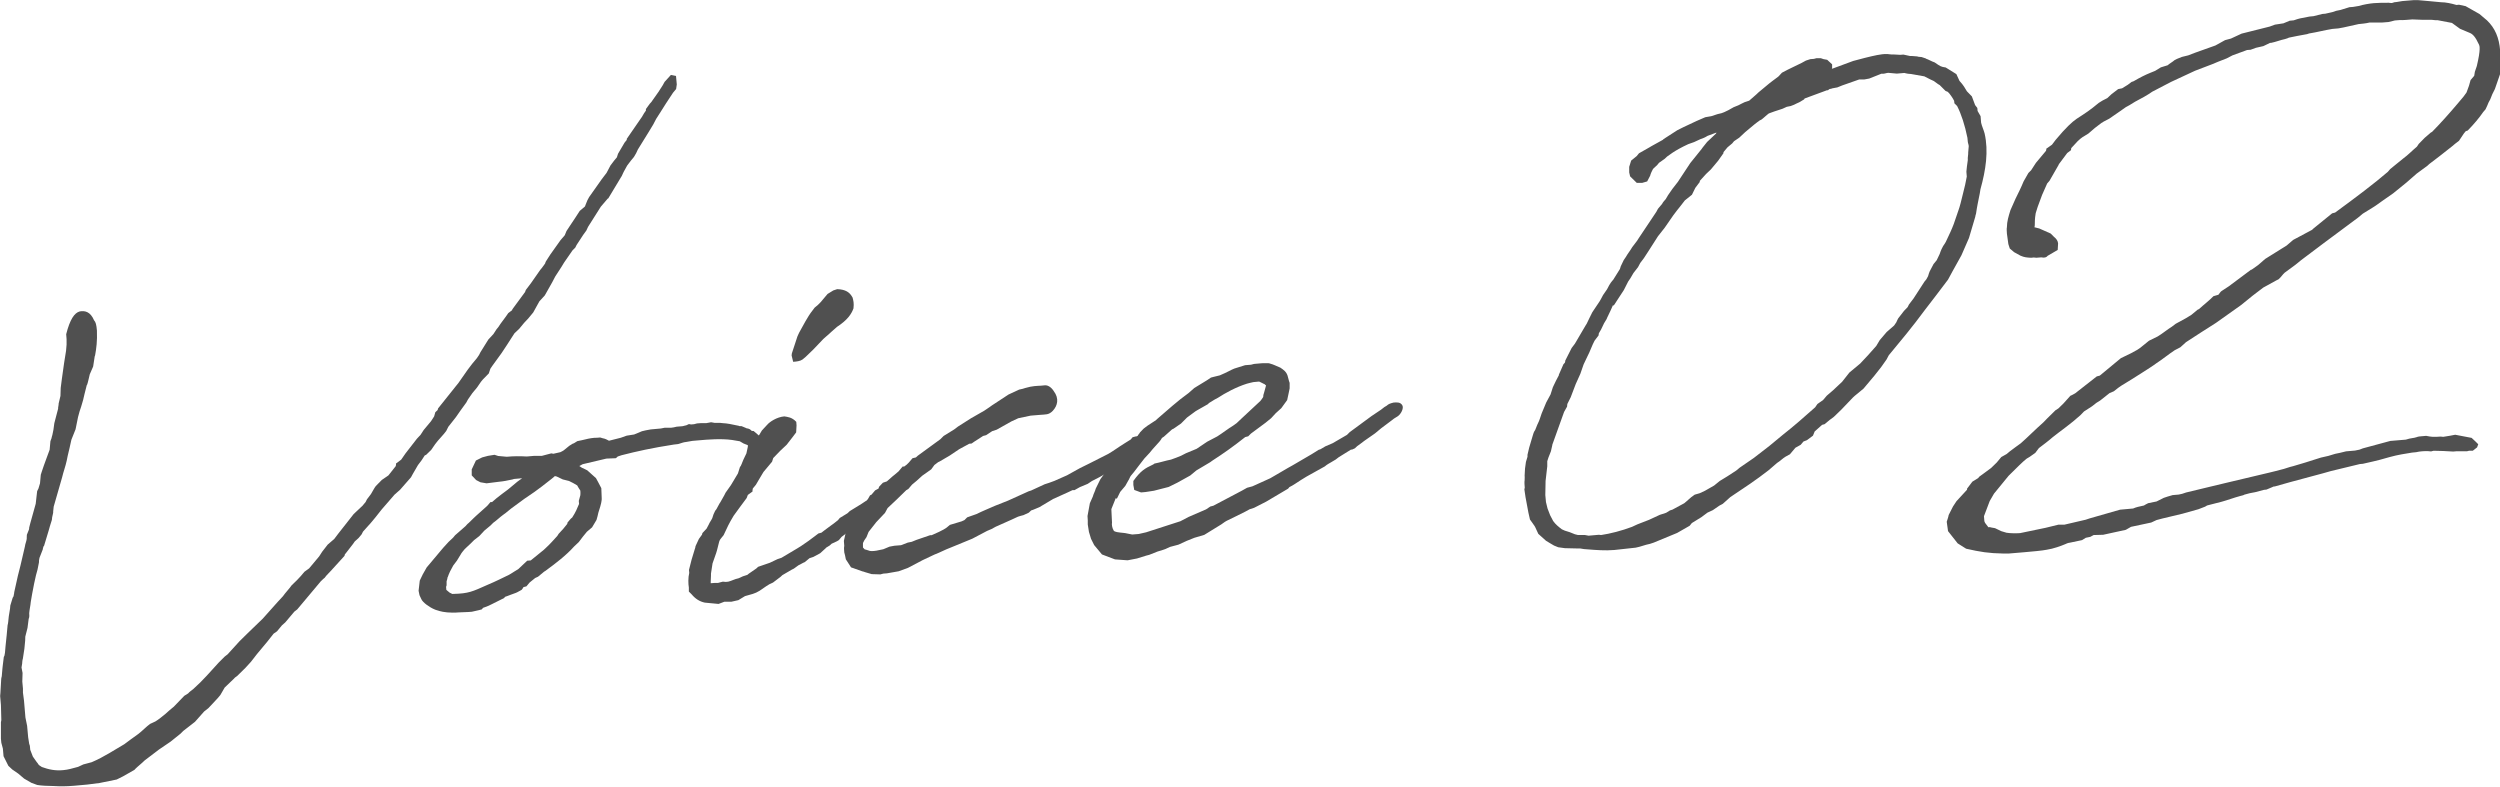 <svg viewBox="0 0 191.95 60.39" xmlns="http://www.w3.org/2000/svg"><g fill="#505050"><path d="m46.66 15.25-.53.62-.98 1.55-.13.28-.24.33-.51.78-.1.2-.21.21-.65.94-.2.33-.48.74-.23.44-.57 1.01-.42.46-.47.85-.38.46-.32.34-.38.46-.36.34-.24.37-.34.53-.41.62-.69.95-.17.25-.12.36-.46.47-.14.17-.31.45-.35.42-.34.49-.13.24-.45.62-.34.49-.59.75-.16.32c-.24.33-.6.67-.84 1l-.31.45-.39.38-.11.05-.24.37-.28.37-.4.69-.13.24-.84.96-.43.38-.98 1.13-.49.62-.35.42-.6.67-.1.2-.24.29-.29.26-.14.2-.55.71-.07.08s-.03.12-.03.12l-.92 1.01-.07.08c-.14.17-.43.42-.53.59l-.11.09-.18.17-1.82 2.17-.22.17-.7.83-.25.22-.38.46-.26.18-.49.62-.8.96-.45.58-.42.46-.64.63c-.15.09-.22.17-.25.21l-.71.68-.33.57-.21.25-.71.76-.33.26-.7.79-.9.7-.21.21-.76.61-.91.62-1.09.83-.18.17-.39.34c-.07.05-.21.21-.21.21l-.88.5-.48.24-1.33.27-.95.12-1 .09c-.62.05-1.04.05-1.58.02-.39 0-.97-.03-1.24-.08l-.44-.16-.57-.33-.46-.39-.45-.31-.3-.28-.37-.74-.05-.58-.12-.45-.03-.31v-.35s0-.5 0-.5v-.15s0-.27 0-.27l.03-.16-.03-1.16-.06-.69.02-.23.06-1.05c0-.12.06-.24.05-.31l.04-.47.02-.2.09-.74s.07-.12.06-.16l.03-.16.04-.47.08-.78c0-.08.03-.16.02-.2l.06-.66s.06-.24.05-.28l.04-.39.1-.62c0-.08.02-.2.02-.23l.18-.59.07-.12c0-.08.06-.24.05-.31l.28-1.26.2-.79.34-1.46c.02-.2.12-.4.14-.59v-.08s.01-.23.01-.23l.16-.4s.03-.12.02-.16l.09-.35.41-1.47.11-.97.1-.2.12-.4.06-.66.09-.28.15-.44.19-.52.25-.68.06-.66.09-.24c0-.08.06-.2.06-.24l.08-.39.07-.51.29-1.11c-.01-.12.05-.28.04-.39l.14-.59c-.01-.15.03-.47.02-.62l.09-.7.17-1.21.15-.94c0-.08.04-.39.04-.47v-.42l-.03-.38c.29-1.14.63-1.64 1.04-1.75.38-.07.81 0 1.1.68.13.14.18.33.22.79.03.81-.04 1.35-.14 1.9 0 .04-.03.04-.03.08l-.12.78-.26.6c-.06.24-.14.63-.2.79l-.03.04-.17.67-.11.47-.15.51-.12.36-.12.44-.19.94-.32.8-.14.63-.14.59-.08.39c-.08.39-.27.91-.35 1.27l-.65 2.26c0 .11-.05.35-.04.47l-.08.36c0 .08-.02.16-.02.19l-.15.48-.09.32-.36 1.19-.04.04c-.03.08-.06.2-.06.24l-.25.64c-.03.08-.05.31-.04.35l-.11.55-.12.44-.14.63-.16.83-.1.59c-.02.27-.1.59-.12.86.02.27 0 .35-.04.43l-.09.7-.17.67c.01.11-.02.23-.01.31l-.06.62-.12.78s-.03.08-.03.12c0 .08-.03.16-.02.23l-.05.31.08.42-.02.66.05.54v.31s.08.61.08.61l.11 1.3.13.64.08.88.08.5.05.15.03.31.2.52.31.44c.08.07.09.15.17.22l.21.14c.52.19 1.03.3 1.64.24.38-.03.72-.14 1.14-.25l.41-.19.23-.06.41-.11.11-.05c.71-.29 1.84-1.01 2.39-1.33l.47-.35.25-.18.18-.13.18-.13c.29-.22.61-.56.9-.77l.41-.19c.22-.13.54-.39.76-.57l.29-.26.25-.21.11-.09.81-.84.29-.18c.11-.13.25-.22.4-.34l.54-.51.49-.51.92-1.01.46-.46.22-.17.92-1.01.64-.63 1.14-1.1 1.16-1.3.39-.42c.17-.25.49-.58.66-.83l.43-.42c.18-.17.42-.46.56-.63l.36-.26.77-.92.24-.37.42-.54.5-.43.31-.41 1.18-1.5.54-.51.14-.13.24-.29.1-.2.31-.41c.1-.16.27-.49.37-.61l.46-.47.51-.35.56-.71c.03-.08.03-.16.02-.2l.4-.3.34-.49.87-1.12.28-.3.24-.37.56-.67.24-.37.09-.32.18-.17s.03-.12.03-.12l1.39-1.74.17-.21.72-1.03.35-.46.35-.42.17-.25.1-.2.61-.98.39-.42.24-.37.14-.17c.2-.33.55-.74.76-1.07l.29-.22.03-.08.97-1.32.06-.16.35-.46.03-.04.72-1.03.14-.17.24-.33s.03-.12.06-.16l.34-.53.79-1.11.32-.37.13-.32.27-.41.38-.57.37-.57.4-.34.06-.16.13-.32.13-.24.96-1.36.38-.5.3-.57.28-.37.21-.25.09-.28.5-.85.17-.21v-.08s.71-1.03.71-1.03l.31-.45.14-.2.17-.29.14-.2v-.12s.3-.41.3-.41l.11-.12.55-.78.34-.53.13-.24.49-.54.39.08.06.65-.05.35-.24.29-.54.82-.31.49-.1.16-.34.53-.23.44-.37.61-.81 1.31-.13.28-.17.29-.24.29-.28.37-.27.49c-.07.12-.13.32-.2.4l-.98 1.63z"/><path d="m46.2 38.34c-.02.16-.01.27-.26 1.03-.03.12-.08.39-.14.55l-.34.57-.4.34-.31.38-.31.41-.36.34c-.6.67-1.39 1.28-2.23 1.89l-.07.04-.47.39-.22.1-.11.09-.32.26-.24.29-.23.06c-.03.08-.14.21-.14.21l-.33.18-.11.05-.41.15-.26.1-.15.05s-.1.12-.14.13l-.11.05c-.67.33-1.07.56-1.45.67l-.1.12-.23.06-.53.12-.27.02-.73.03c-.34.03-.65.02-.89 0-.19-.02-.43-.04-.87-.19l-.08-.03c-.4-.16-.93-.54-1.04-.8l-.14-.3-.07-.34.09-.78.23-.48.3-.53 1.26-1.5.42-.46.36-.34.14-.17.79-.69.04-.04s.14-.17.21-.21l.39-.38.18-.17.86-.77.25-.29h.12s.36-.31.36-.31l.4-.31.47-.35.72-.6.18-.13.18-.13-.57.05c-.08 0-.15.05-.26.06-.27.06-.61.13-.95.16l-.95.12-.47-.08-.33-.17-.34-.36v-.46s.32-.68.32-.68l.48-.24.45-.12.5-.08.28.09.66.06c.54-.05 1-.05 1.54-.02l.58-.05h.58s.72-.19.72-.19l.16.03.53-.12c.07-.04.22-.1.26-.14l.43-.35.29-.18h.04s.29-.18.29-.18l.34-.07.3-.07c.23-.06.61-.13.88-.12l.23-.02.2.06c.16.02.36.12.48.19l.91-.23.45-.16.57-.09.6-.25.3-.07.38-.07.77-.07.3-.06h.5c.12-.02.27-.03.42-.08l.38-.03c.12 0 .23-.06.34-.07l.22-.1.16.03.23-.02.23-.06.27-.02h.43s.38-.07.38-.07l.28.05h.12s.31 0 .31 0l.19.02c.31.01.7.09 1.21.2l.08.03h.15s.36.15.36.15h-.04c.35.05.36.13.44.2.08.03.12.03.16.02l.54.46.18.29.08.46-.04.39-.16.4-.3.57c-.13.28-.2.36-.31.49l-.21.25-.45.16-.23-.02-.08-.46.02-.19.05-.28.13-.32.23-.48.11-.51v-.12s-.33-.13-.33-.13l-.29-.17-.59-.1c-.86-.12-1.89-.03-2.47.02l-.58.05-.46.08c-.19.02-.34.07-.49.12-.11.05-.26.06-.46.08-1.68.26-2.85.52-4.02.82l-.3.1-.14.13-.73.03-.76.18-1.06.25-.26.14.21.14.08.03.32.16.67.6.18.33.23.44.03.77v.08zm-2.27 1.4c.27-.41.4-.73.53-1.05l-.02-.23.12-.44c0-.12.02-.2 0-.35-.04-.07-.22-.33-.22-.37l-.04-.04-.29-.17-.32-.16-.24-.06-.24-.06-.48-.23s-.08 0-.12-.03l-.25.21c-.4.3-.94.78-2.1 1.54l-1.02.75-.43.35-.18.13c-.25.18-.5.43-.76.61l-.21.21-.47.39-.39.42-.4.31-.25.25-.46.43c-.07.08-.28.33-.31.41l-.3.49-.28.37c-.17.29-.33.61-.42.89-.04.04-.03.12-.03.12l-.06.2v.31s-.04.12-.04.12l.02.23.25.21.2.1h.08c1.19-.03 1.45-.17 2.64-.7.6-.25 1.15-.53 1.63-.76l.07-.04.66-.41.68-.64.27-.02 1.01-.82.18-.17c.29-.26.57-.59.85-.89l.1-.16.35-.38.31-.38s.03-.12.03-.12l.25-.29.11-.09z"/><path d="m63.4 42.09-.43.39-.52.28-.3.1-.25.21-.11.09c-.15.05-.33.18-.48.24l-.36.26-.18.09-.7.41-.14.13-.58.44-.3.14s-.18.13-.22.14l-.51.35-.26.14-.26.1-.6.17-.51.31-.53.12h-.54s-.45.17-.45.17l-1.05-.1c-.39-.08-.72-.28-1.02-.64l-.21-.21v-.31c-.05-.27-.06-.77.03-1.12l-.02-.23.2-.79.24-.79s.06-.16.06-.24l.26-.56.24-.33s.03-.12.03-.12l.32-.34.17-.32c.06-.16.2-.33.27-.49l.09-.28.13-.28.1-.13c.1-.16.2-.4.3-.53l.3-.53.1-.2.41-.58.54-.9.15-.48.44-.66.17-.29.13-.32.18-.17.43-.81.34-.57.39-.42c.21-.25.76-.61 1.33-.66.28.05.58.06.92.42l.02.27-.03.54-.31.41-.42.54-.5.47-.53.55-.09.28-.66.79-.34.57-.24.41-.24.29c-.03.12-.02.2-.02.23l-.36.26s-.06.16-.09.24l-.52.7-.48.66-.24.41-.17.32-.36.76-.17.21c-.14.17-.14.21-.17.29l-.17.67-.06.2-.28.8-.12.78v.15s-.02.47-.02.47v.12s.28-.02.28-.02h.27s.15-.04.15-.04l.23-.06.23.02.19-.02c.26-.06.48-.2.79-.26l.33-.15.34-.11s.11-.09.11-.09l.58-.4.14-.13.9-.31.59-.28.3-.1 1.21-.72.29-.18.58-.4.47-.35.29-.22.23-.06.22-.17.47-.35.25-.18.33-.26.14-.17.59-.36.18-.17.88-.54.33-.22.07-.04.25-.21h.08s.17-.21.17-.21l.26-.14.14-.17.4-.27.25-.18.15-.09.22-.14c.25-.18.47-.39.8-.61l.21-.21h.42s.33.24.33.24l.07.34-.38.5-.22.1-.21.21-.59.36-1.12.83-.32.26-.46.46-.26.1-.19.09c-.65.52-1.29 1.08-1.91 1.52l-.21.25-.15.09-.41.19-.14.13-.29.18zm2.06-19.25c.06.23.12.45.07.84-.16.44-.46.89-1.27 1.42l-.43.38-.14.13c-.18.17-.47.39-.61.56l-.64.67-.57.55-.25.21c-.18.13-.45.16-.72.18l-.12-.49.02-.16.43-1.31.13-.28.47-.85.27-.45.14-.21.31-.41.25-.21.21-.21.53-.63.44-.27.3-.1c.66.02.95.26 1.13.56l.04.07z"/><path d="m69.61 37.61-.78.76-.5.47-.18.17-.2.37-.67.71-.59.75-.16.4-.17.25-.1.2c0 .12-.01.27 0 .35l.13.14.12.03.28.09c.16.03.46 0 .69-.06.12-.01.23-.06.34-.07l.48-.2.38-.07.5-.04.52-.2.3-.06.37-.15 1.05-.36h.11s.56-.25.56-.25l.37-.19.22-.14.25-.21.9-.27.22-.1.21-.21.71-.25c.48-.24.97-.43 1.41-.63l1.01-.4 1.37-.62.22-.1.19-.06 1.04-.48.34-.11.41-.15.97-.43.99-.55.67-.33 1.48-.75c.41-.23.8-.53 1.24-.8l.51-.32.14-.17.23-.06.34-.03.25.25.06.27-.16.4-.57.55-.3.14c-1.41 1.05-2.23 1.47-2.97 1.84l-.33.22-.6.25-.41.23h-.15s-.34.16-.34.16l-1.15.52-1.06.63-.48.2-.15.05-.18.17-.41.19-.23.06-.19.06-.11.05-.41.19-1.19.53-.33.18-.33.14-1.14.6-1.68.69c-.41.15-.82.38-1.23.53l-.89.42-1.14.6-.71.26-.91.16-.27.02-.23.06-.66-.02-.51-.15c-.08-.03-.16-.06-.2-.06l-.88-.31-.4-.62-.06-.3-.06-.23c-.02-.23-.03-.35 0-.5l-.03-.38.14-.63.19-.48.13-.28.24-.33.42-.46.24-.33v-.04s.35-.42.35-.42l.3-.53.11-.05.28-.33.26-.14s.03-.12.06-.16l.28-.29.3-.1.43-.38s.33-.26.47-.39l.31-.37h.12c.15-.1.25-.19.36-.31l.28-.33.26-.06.14-.13 1.74-1.27.25-.25.81-.5.29-.22.99-.63 1.03-.59.4-.27.18-.13 1.28-.84.82-.38.27-.06.19-.06c.57-.17.91-.16 1.22-.18l.31-.03c.15-.01.43.08.66.44.44.58.29 1.13-.06 1.51-.32.34-.56.28-.98.32l-.73.06-.95.2-.52.24-1.14.64-.34.11-.47.31-.23.06c-.25.18-.66.41-.88.58l-.19.02-.77.42-.73.49-.77.45-.11.05-.29.22-.24.33-.25.18-.44.31-.43.39-.36.3-.28.33-.15.09z"/><path d="m85.69 38.25s-.04 0-.04.04l-.32.8c.02.27.03.81.05 1.04-.03.12 0 .39.13.61.09.11.28.13.87.19l.55.11.5-.04.57-.13 2.63-.85.63-.33 1.34-.58.33-.22.23-.06 2.18-1.15.41-.23.41-.11 1.26-.57.11-.05c.66-.37 1.21-.72 1.73-1l1.47-.86.51-.32.15-.05.37-.22.56-.24 1.1-.64.21-.21 1.67-1.23.73-.49c.25-.21.29-.22.44-.31.14-.13.25-.17.52-.24.23-.02.54-.05.68.21.13.22-.1.67-.35.84l-.29.18-.22.17-.76.57-.47.39-.07.05-.76.53-.29.22-.25.18-.18.17-.22.1h-.08s-.95.59-.95.59c-.07.05-.22.17-.22.17l-.37.22c-.07.04-.33.18-.47.31l-1.4.78-.44.27c-.29.18-.58.4-.88.54l-.1.12-1.69 1-.92.47-.34.11-.33.18c-.44.23-.96.47-1.44.71-.18.09-.36.26-.55.36l-1.17.72-.75.22-.6.24-.63.29-.64.17-.22.1c-.15.09-.41.15-.75.26l-.63.25-.23.06-.71.22-.72.14-.97-.07-1-.38-.6-.72-.24-.48-.16-.53-.09-.57v-.31s-.02-.34-.02-.34l.18-.98.23-.52c.06-.24.16-.36.22-.6l.36-.73.45-.62.62-.86.5-.43.42-.46.32-.34.49-.55.07-.08c.03-.08.14-.17.17-.25l.28-.29.29-.22.55-.36.07-.04.14-.13c.75-.64 1.54-1.37 2.41-1.99l.43-.38.95-.58.33-.22.19-.05.49-.12c.6-.25.85-.42 1.11-.52l.83-.26.38-.03c.12 0 .23-.06.34-.07l.57-.05c.15-.01.39 0 .54 0 .24.06.36.12.44.15l.44.19c.25.17.45.31.55.61l.11.41.05.15v.42s-.08.39-.08.39l-.11.51-.45.62-.43.39-.35.38-.43.35-1.12.83-.21.21-.23.06c-.87.69-1.67 1.26-2.51 1.8l-.18.13-1.06.63-.47.39-.99.55-.67.33-1.13.29-.65.1-.34.03-.52-.19-.07-.38v-.31c.56-.78.89-.97 1.49-1.25.04 0 .11-.09.15-.09.38-.07.87-.23 1.25-.3l.41-.15.37-.15.37-.19.82-.34.8-.54.78-.41c.37-.23.87-.62 1.24-.84l.25-.18.36-.34 1.46-1.36s.17-.21.21-.29q.03-.08.02-.16l.06-.2.15-.55s-.08-.03-.08-.07l-.32-.16c-.08-.03-.12-.07-.16-.06l-.42.04-.26.06-.23.06c-.83.26-1.67.72-2.22 1.08l-.26.14-.44.27-.07.08-.81.46-.15.09-.65.48-.46.46-.58.4-.11.05-.57.51c-.07.08-.15.09-.22.17-.03.08-.14.21-.17.25l-.53.59-.24.29-.39.42-.45.58-.35.46-.24.29c-.07.08-.13.28-.2.37l-.23.41-.39.46-.26.53z"/><path d="m140.64 5.29 1.65-.61.87-.23c.72-.18 1.29-.31 1.67-.3.15-.01.35.05.54.03l.54.03.23-.02.51.11h.15s.39.03.39.03l.12.03.23.02.36.12h-.04c.2.06.48.23.68.29.45.31.49.34.85.39l.82.51.24.52c.3.32.44.58.57.8l.38.39.25.67.17.22.02.23.23.4.04.5c.06.27.2.56.27.83.31 1.36.09 2.81-.32 4.28l-.05.31c-.11.55-.22 1.06-.29 1.57-.03.08-.06.2-.06.24l-.48 1.62-.58 1.33-.7 1.26-.33.61-.97 1.28-.8 1.04c-.97 1.32-1.91 2.44-2.78 3.49l-.17.32-.41.58-.52.66-.84 1-.68.56-.14.13-.88.92-.57.55-.29.22.04-.04-.47.39-.19.05-.57.51-.13.32-.47.35-.26.1-.21.25-.41.23-.42.5-.33.18c-.22.13-.43.35-.65.48l-.65.56c-.94.74-1.96 1.41-2.95 2.07l-.57.51-.26.14-.51.35-.41.19-.47.35-.73.45-.17.21-.96.55-1.79.74-.3.1c-.38.07-.71.22-1.09.29l-1.65.18c-.69.06-1.43 0-2.05-.05-.08 0-.2-.02-.27-.02l-.31-.05h-.31s-.85-.02-.85-.02l-.51-.07-.32-.13-.29-.17-.33-.2-.59-.53-.24-.52c-.05-.11-.18-.25-.22-.33l-.18-.25-.12-.53-.22-1.18-.09-.61.03-.12c-.01-.15-.04-.42-.01-.58-.01-.11.02-.16 0-.35l.03-.54.07-.51.12-.4v-.15s.13-.55.13-.55l.27-.91c.03-.12.09-.32.19-.44l.16-.4.13-.28.06-.16.15-.44.35-.84.33-.61.18-.56.23-.48.23-.44v-.04s.35-.8.35-.8l.11-.12c.03-.08.03-.12.03-.16l.49-.97.28-.37-.03.04.81-1.38.1-.16.23-.48.2-.4.55-.82.1-.17.17-.32.31-.45c.26-.52.34-.57.48-.74l.51-.82.06-.2.23-.48.17-.25c.13-.24.34-.49.48-.74l.38-.5.1-.16 1.37-2.05.13-.24.32-.38c.03-.08.17-.25.28-.37l.17-.29.34-.49.42-.54.27-.41.68-1.03.87-1.08c.1-.16.31-.38.42-.54l.68-.64s.04-.04.03-.08l-.67.25c-.22.14-.37.19-.52.24l-.52.24-.45.16c-.52.24-.92.47-1.18.64l-.44.31-.18.17-.44.31-.14.17-.32.3c-.07.12-.2.4-.22.52l-.23.44-.38.11h-.15s-.27 0-.27 0l-.51-.5-.07-.3v-.43s.15-.48.15-.48l.43-.35.17-.21.81-.46.15-.09.92-.51h-.04s1.1-.71 1.1-.71l.48-.24 1-.47.67-.29.46-.08.49-.16c.46-.08.6-.21.82-.3l.41-.23.37-.15c.11-.05.33-.18.48-.24l.34-.11.54-.47.18-.17.83-.69.22-.17.47-.35.28-.3.44-.23 1.07-.52.33-.18.34-.11.27-.02.19-.05h.35s.2.07.2.07l.28.05.38.35v.31zm-16.8 18.15-.16.36-.29.61s-.03.08-.03.08l-.2.33-.23.48-.17.29c0 .08-.03.12-.02.16l-.31.41c-.2.37-.35.84-.55 1.21l-.29.61-.25.72-.36.8-.38 1-.26.52-.02.2-.23.41-.9 2.51c0 .08-.06.24-.11.51l-.19.48-.09.28c.01.11-.01.27 0 .39l-.13 1.13-.02 1.08.05.54.12.49.2.52.23.44c.18.26.43.46.67.64.12.07.28.13.6.22l.4.16.24.06h.39s.15 0 .15 0l.27.05.8-.07.16.02c.69-.1 1.59-.33 2.38-.63l.41-.19.9-.35.82-.38.49-.16.29-.18.19-.06.85-.46.07-.04.54-.47.25-.18.38-.11.41-.19.07-.04.63-.36.43-.35.59-.36.69-.45.25-.21 1.09-.75 1.19-.92 1.04-.86c.83-.65 1.66-1.38 2.48-2.11l.17-.25.44-.31.28-.33.5-.43.68-.64.56-.71.83-.69.28-.3.32-.34.63-.71.27-.45.53-.62.54-.47.04-.04.17-.25.03-.08.1-.2.45-.58.28-.29.1-.2.35-.46.85-1.31.14-.17.13-.24s.03-.12.06-.2l.06-.16.3-.57.24-.29.23-.48c.09-.28.19-.48.26-.6l.14-.21.07-.12c.29-.61.46-.97.61-1.37l.37-1.08c.09-.24.21-.71.35-1.3.12-.44.2-.83.28-1.26l-.03-.38.04-.39.07-.51c-.02-.19.04-.39.03-.58l.04-.47c0-.12-.06-.23-.07-.34l-.03-.31c-.2-.99-.47-1.81-.79-2.44l-.21-.21-.02-.19c-.09-.19-.36-.59-.49-.69-.04-.03-.2-.06-.2-.1l-.42-.42-.12-.07-.33-.24-.28-.13-.45-.23-1.02-.18c-.08 0-.19-.02-.23-.02l-.16-.03-.12-.03-.58.05-.66-.06c-.15.01-.23.06-.38.07h-.15s-.93.37-.93.37l-.38.07h-.39s-1.31.46-1.31.46l-.37.15-.38.07s-.07.04-.23.06l-.11.09h-.08s-1.68.62-1.68.62c-.04 0-.07.08-.07.08l-.37.22-.22.1-.18.09-.26.1-.3.06-.33.15-.64.21-.41.15c-.18.13-.43.38-.58.48l-.11.05-.18.13-.22.17-.72.6-.46.43-.4.27-.14.17-.36.3-.31.37v.08s-.41.58-.41.58l-.56.67-.36.34-.49.54v.08s-.34.45-.34.45l-.26.53-.54.43-.42.54-.17.21-.31.41-.65.94-.52.66-.71 1.11-.37.57-.28.37-.17.32-.35.45-.24.41-.17.25-.33.65-.51.78-.24.37-.04.04z"/><path d="m186.7 33.54h.35s.34-.02.34-.02l.2.02.5-.08.42-.08 1.26.24.3.28.21.21-.09.24-.33.26h-.31s-.03.03-.15.04h-.81s-.23.02-.23.02c-.5-.03-1.05-.06-1.51-.06-.04 0-.15.05-.19.05l-.23-.02c-.31-.01-.62.01-.92.08l-.31.03c-.5.08-1.1.17-1.71.34l-.79.22-.49.12-.79.18-.23.02-2.23.54-.6.17-2.53.68-1.17.33c-.08 0-.11 0-.19.05l-.45.19-.19.02-.68.18-.42.08-.41.11s-.07.05-.11.05l-.23.06c-.45.12-.98.32-1.39.43l-1.13.29-.15.09-.52.2-1.21.34-1.55.37-.45.12-.41.19-1.55.33-.4.23-1.74.38-.73.02-.26.14-.34.07-.29.18-.95.2s-.12 0-.34.11c-.33.14-.9.35-1.43.43-.34.07-1.15.14-1.72.19l-1.19.1h-.42c-1.12-.02-1.75-.12-2.85-.37l-.65-.41-.74-.94-.1-.72.09-.28s.06-.2.06-.24l.33-.65.27-.41.81-.88v-.08s.41-.54.41-.54l.44-.27.1-.12.25-.18.65-.48.43-.42.35-.42.41-.23.25-.21.47-.35.36-.26c.54-.47 1.07-1.02 1.75-1.62l.28-.29.64-.63.22-.14.39-.38.53-.59.11-.05.26-.14 1.66-1.3.23-.06 1.62-1.34c1.34-.62 1.48-.79 1.58-.87l.58-.47.67-.33c.37-.22.73-.53 1.09-.75l.29-.22.77-.42.44-.27.47-.39.11-.05c.32-.3.83-.69 1.11-.99l.38-.11c.07-.08.17-.25.25-.29l.55-.36 1.7-1.27h.04s.51-.36.51-.36l.54-.47 1.65-1.03.5-.43 1.48-.79s-.04 0 .07-.08l1.44-1.17.23-.06c1.56-1.14 3.01-2.23 4.05-3.13l.18-.21 1.01-.82c.36-.26.68-.6 1.04-.9l.14-.21.46-.47.5-.43h.04c.67-.68 1.34-1.43 1.94-2.14l.49-.58.24-.33.19-.52.12-.43.28-.33.05-.31.15-.44c.31-1.3.21-1.56.17-1.64-.29-.63-.49-.81-.7-.9l-.76-.32-.62-.45-1.1-.21c-.19.02-.39-.04-.54-.03h-.62s-.78-.03-.78-.03c-.23.02-.8.07-.96.05l-.38.03-.49.12-.5.04h-.96c-.27.07-.65.1-.84.12l-1.17.26-.38.07-.46.04c-.57.09-1.21.26-1.79.35l-.15.05-.76.14-.64.13-.11.05-.19.06c-.34.07-.71.22-1.06.29h-.08s-.52.25-.52.25l-.57.13-.41.15-.27.02-1.12.41-.44.23-.64.25-.48.2-1.31.5-1.85.86-1.44.75c-.36.26-.88.54-1.32.77l-.44.27-.26.14-.44.31-.84.58-.44.23c-.07.04-.11.09-.15.09l-.51.39-.5.43-.29.18c-.18.09-.47.31-.75.64l-.28.3s-.02.16-.02.16l-.29.22-.59.79s-.07.08-.07.12l-.7 1.22-.18.21-.39.88-.34.92-.15.48c-.08.47-.06.7-.07.93 0 .04-.03.12-.02.16h.04s.32.08.32.08l.88.39.25.25c.21.17.3.32.32.51l-.03.5-.77.45c-.1.12-.18.13-.33.14l-.16-.02-.38.03-.2-.02-.19.02c-.31-.01-.54-.03-.83-.16l-.49-.27-.33-.28-.11-.34-.11-.8c-.01-.15-.03-.38 0-.5 0-.42.12-.82.27-1.3l.39-.88c.2-.4.46-.93.62-1.33l.37-.65.21-.21.37-.57.77-.92c.03-.08.03-.12.02-.16l.44-.31.28-.37c.8-.96 1.27-1.38 1.6-1.61.69-.45.99-.63 1.71-1.23l.29-.18.37-.19.32-.3.51-.39.3-.06.44-.27.29-.22.15-.05c.55-.32.92-.5 1.29-.65l.37-.15.44-.27.52-.16c.14-.13.4-.27.54-.4l.18-.09.37-.15.49-.12.52-.2 1.57-.56.74-.41.45-.12.82-.38 2.15-.54.41-.15.65-.1.48-.2.31-.03.3-.1.19-.05.72-.14.31-.03.68-.17.23-.02.53-.12.3-.1.34-.07.68-.21.27-.02.42-.07c.38-.11.83-.19 1.18-.22.38-.03.73-.03 1.16-.03.04 0 .12.03.23.02l.19-.06.19-.02.42-.07.84-.07h.39s.89.08.89.08l.86.08c.35 0 .78.09 1.18.21l.19-.02.51.11 1.06.6.58.49c.63.6.93 1.35 1.01 2.3.05.54.06 1.15 0 1.81l-.4 1.16-.2.4-.16.4-.13.24-.1.24-.13.28-.18.21c-.31.45-.69.91-1.19 1.42l-.15.05-.14.17-.38.57-.29.22-.25.21-.94.74-.8.61-.14.13-.83.61-.79.69-1.01.82-.76.53-.62.44-.22.14-.73.45-.36.3-2.65 1.97-1.74 1.31-.43.35-.83.61c-.11.09-.31.38-.46.5l-.18.09-1 .55-.8.61-.9.73-1.93 1.37-1.13.72-1.17.76-.43.39-.44.23c-.47.31-.94.7-1.42 1.01l-.18.13-.47.31-1.13.72-.88.54-.26.18-.33.26-.33.14-.72.57-.29.18-.33.26-.62.4-.28.29c-.75.68-1.48 1.17-2.13 1.69-.29.26-.76.61-1.05.83l-.28.37-.44.31-.22.13c-.29.22-.79.73-1.39 1.32l-1.12 1.37-.33.57-.44 1.16.03.38s.05.15.09.18l.22.29s.08 0 .11-.01l.12.03.28.05.48.23.4.12c.31.05.74.05 1.04.03l1.97-.41.98-.24h.46s1.63-.38 1.63-.38l.3-.1 2.34-.67 1-.09c.22-.1.49-.16.83-.23.04-.04.26-.14.33-.18l.64-.13.56-.28.3-.1.38-.11.46-.04.27-.06.3-.1 1.74-.42 1.25-.3 3.37-.8.49-.12.42-.11c.3-.06.64-.21.94-.27l.94-.28 1.2-.38.57-.13.53-.16.34-.07.49-.12.69-.06.34-.07.26-.1 2.11-.57 1.19-.1c.15-.05.38-.11.57-.13.08 0 .19-.05.26-.06.11-.05.27-.06.38-.07l.35-.03.28.05.19.02z"/></g></svg>